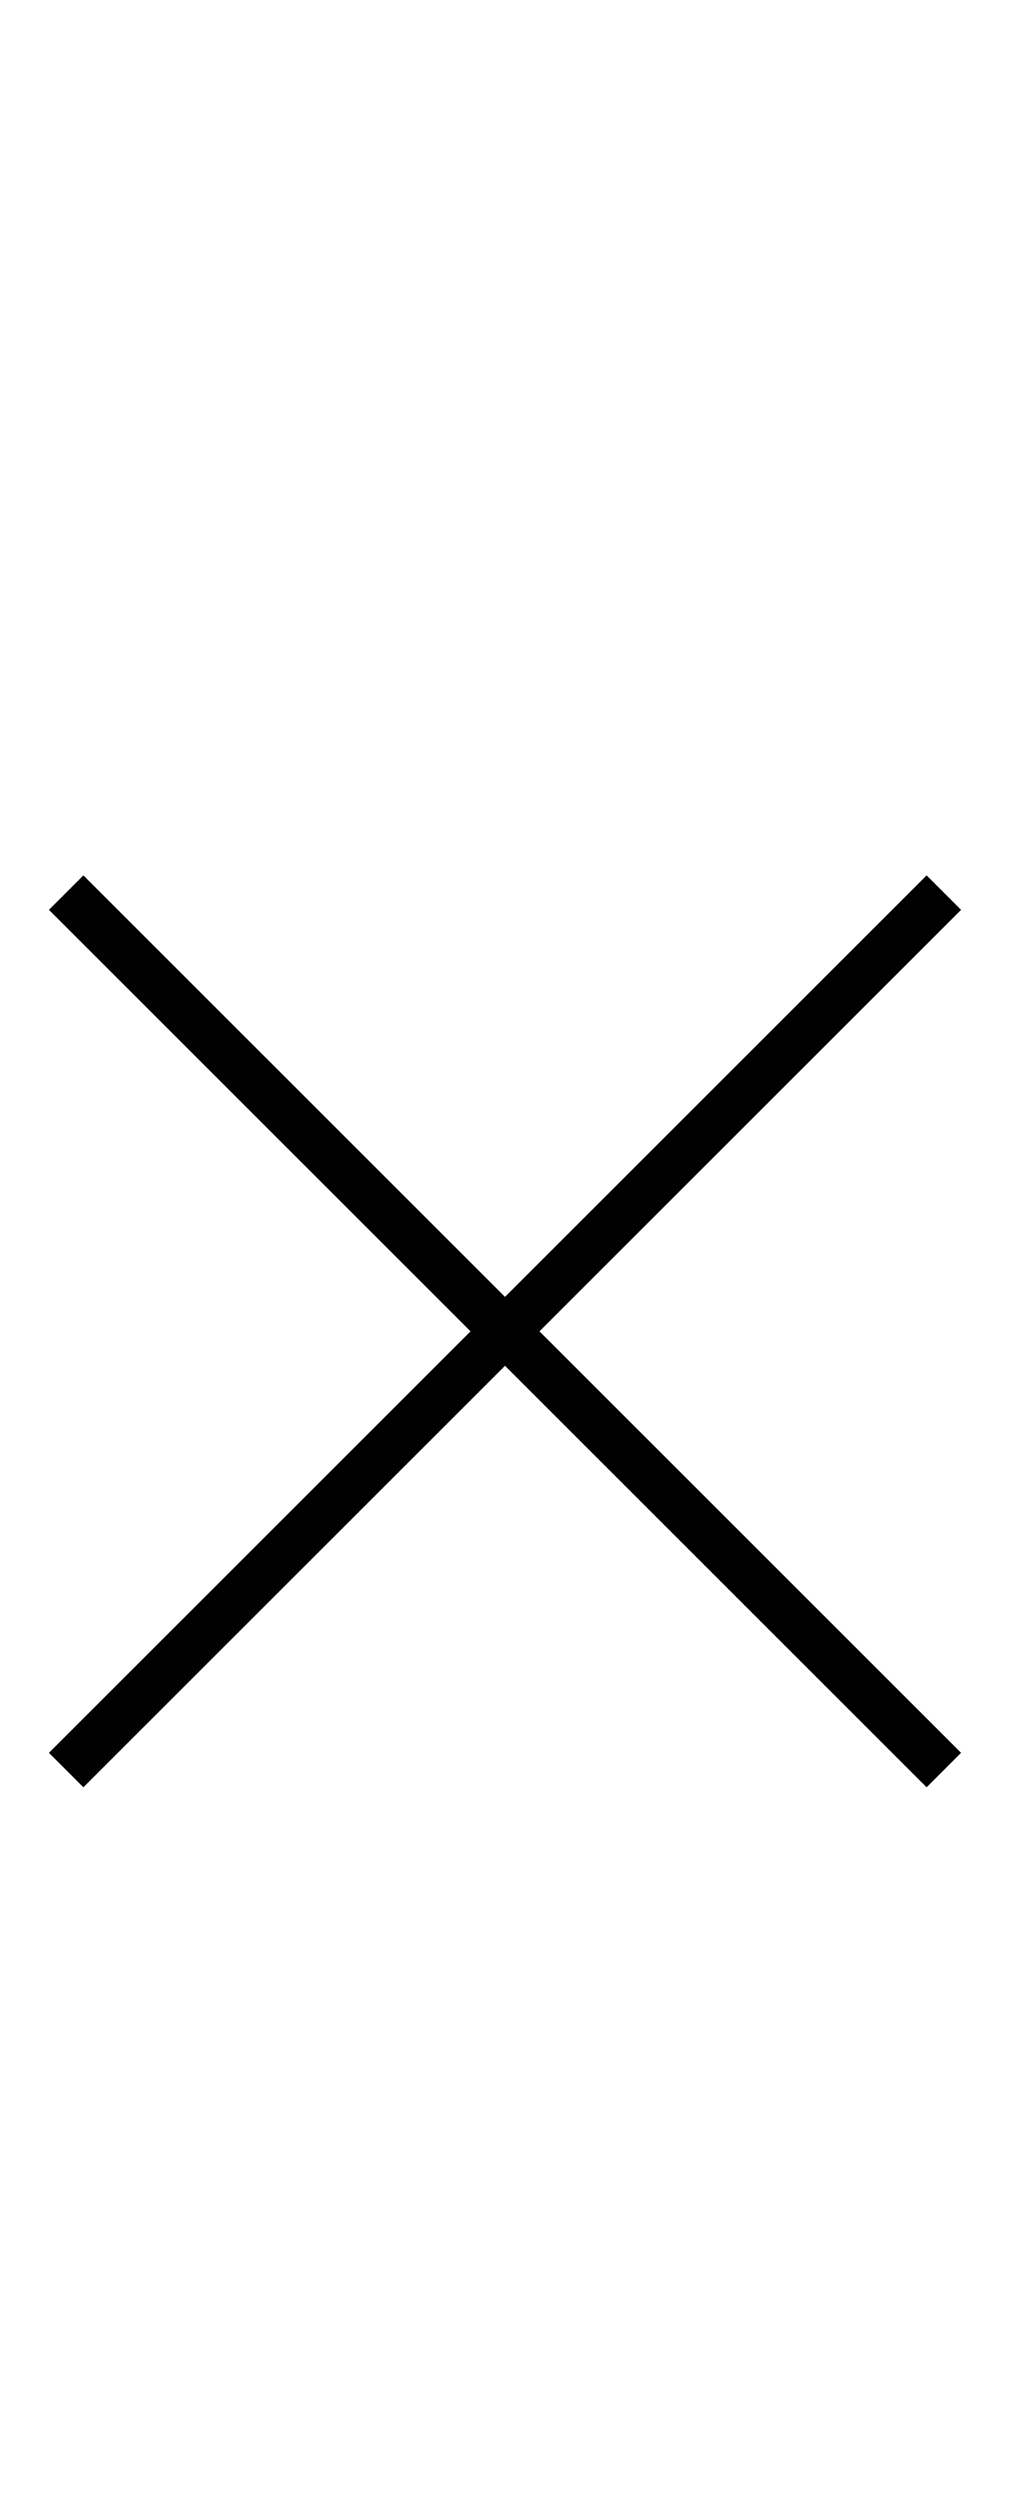 <svg xmlns="http://www.w3.org/2000/svg" viewBox="0 0 40 99"><defs><style>.cls-1,.cls-2{fill:none;}.cls-1{stroke:#000;stroke-miterlimit:10;stroke-width:1.93px;}</style></defs><g id="text"><line class="cls-1" x1="2.62" y1="35.35" x2="37.38" y2="70.1"/><line class="cls-1" x1="37.38" y1="35.35" x2="2.62" y2="70.1"/></g><g id="レイヤー_1" data-name="レイヤー 1"><rect class="cls-2" width="40" height="99"/></g></svg>